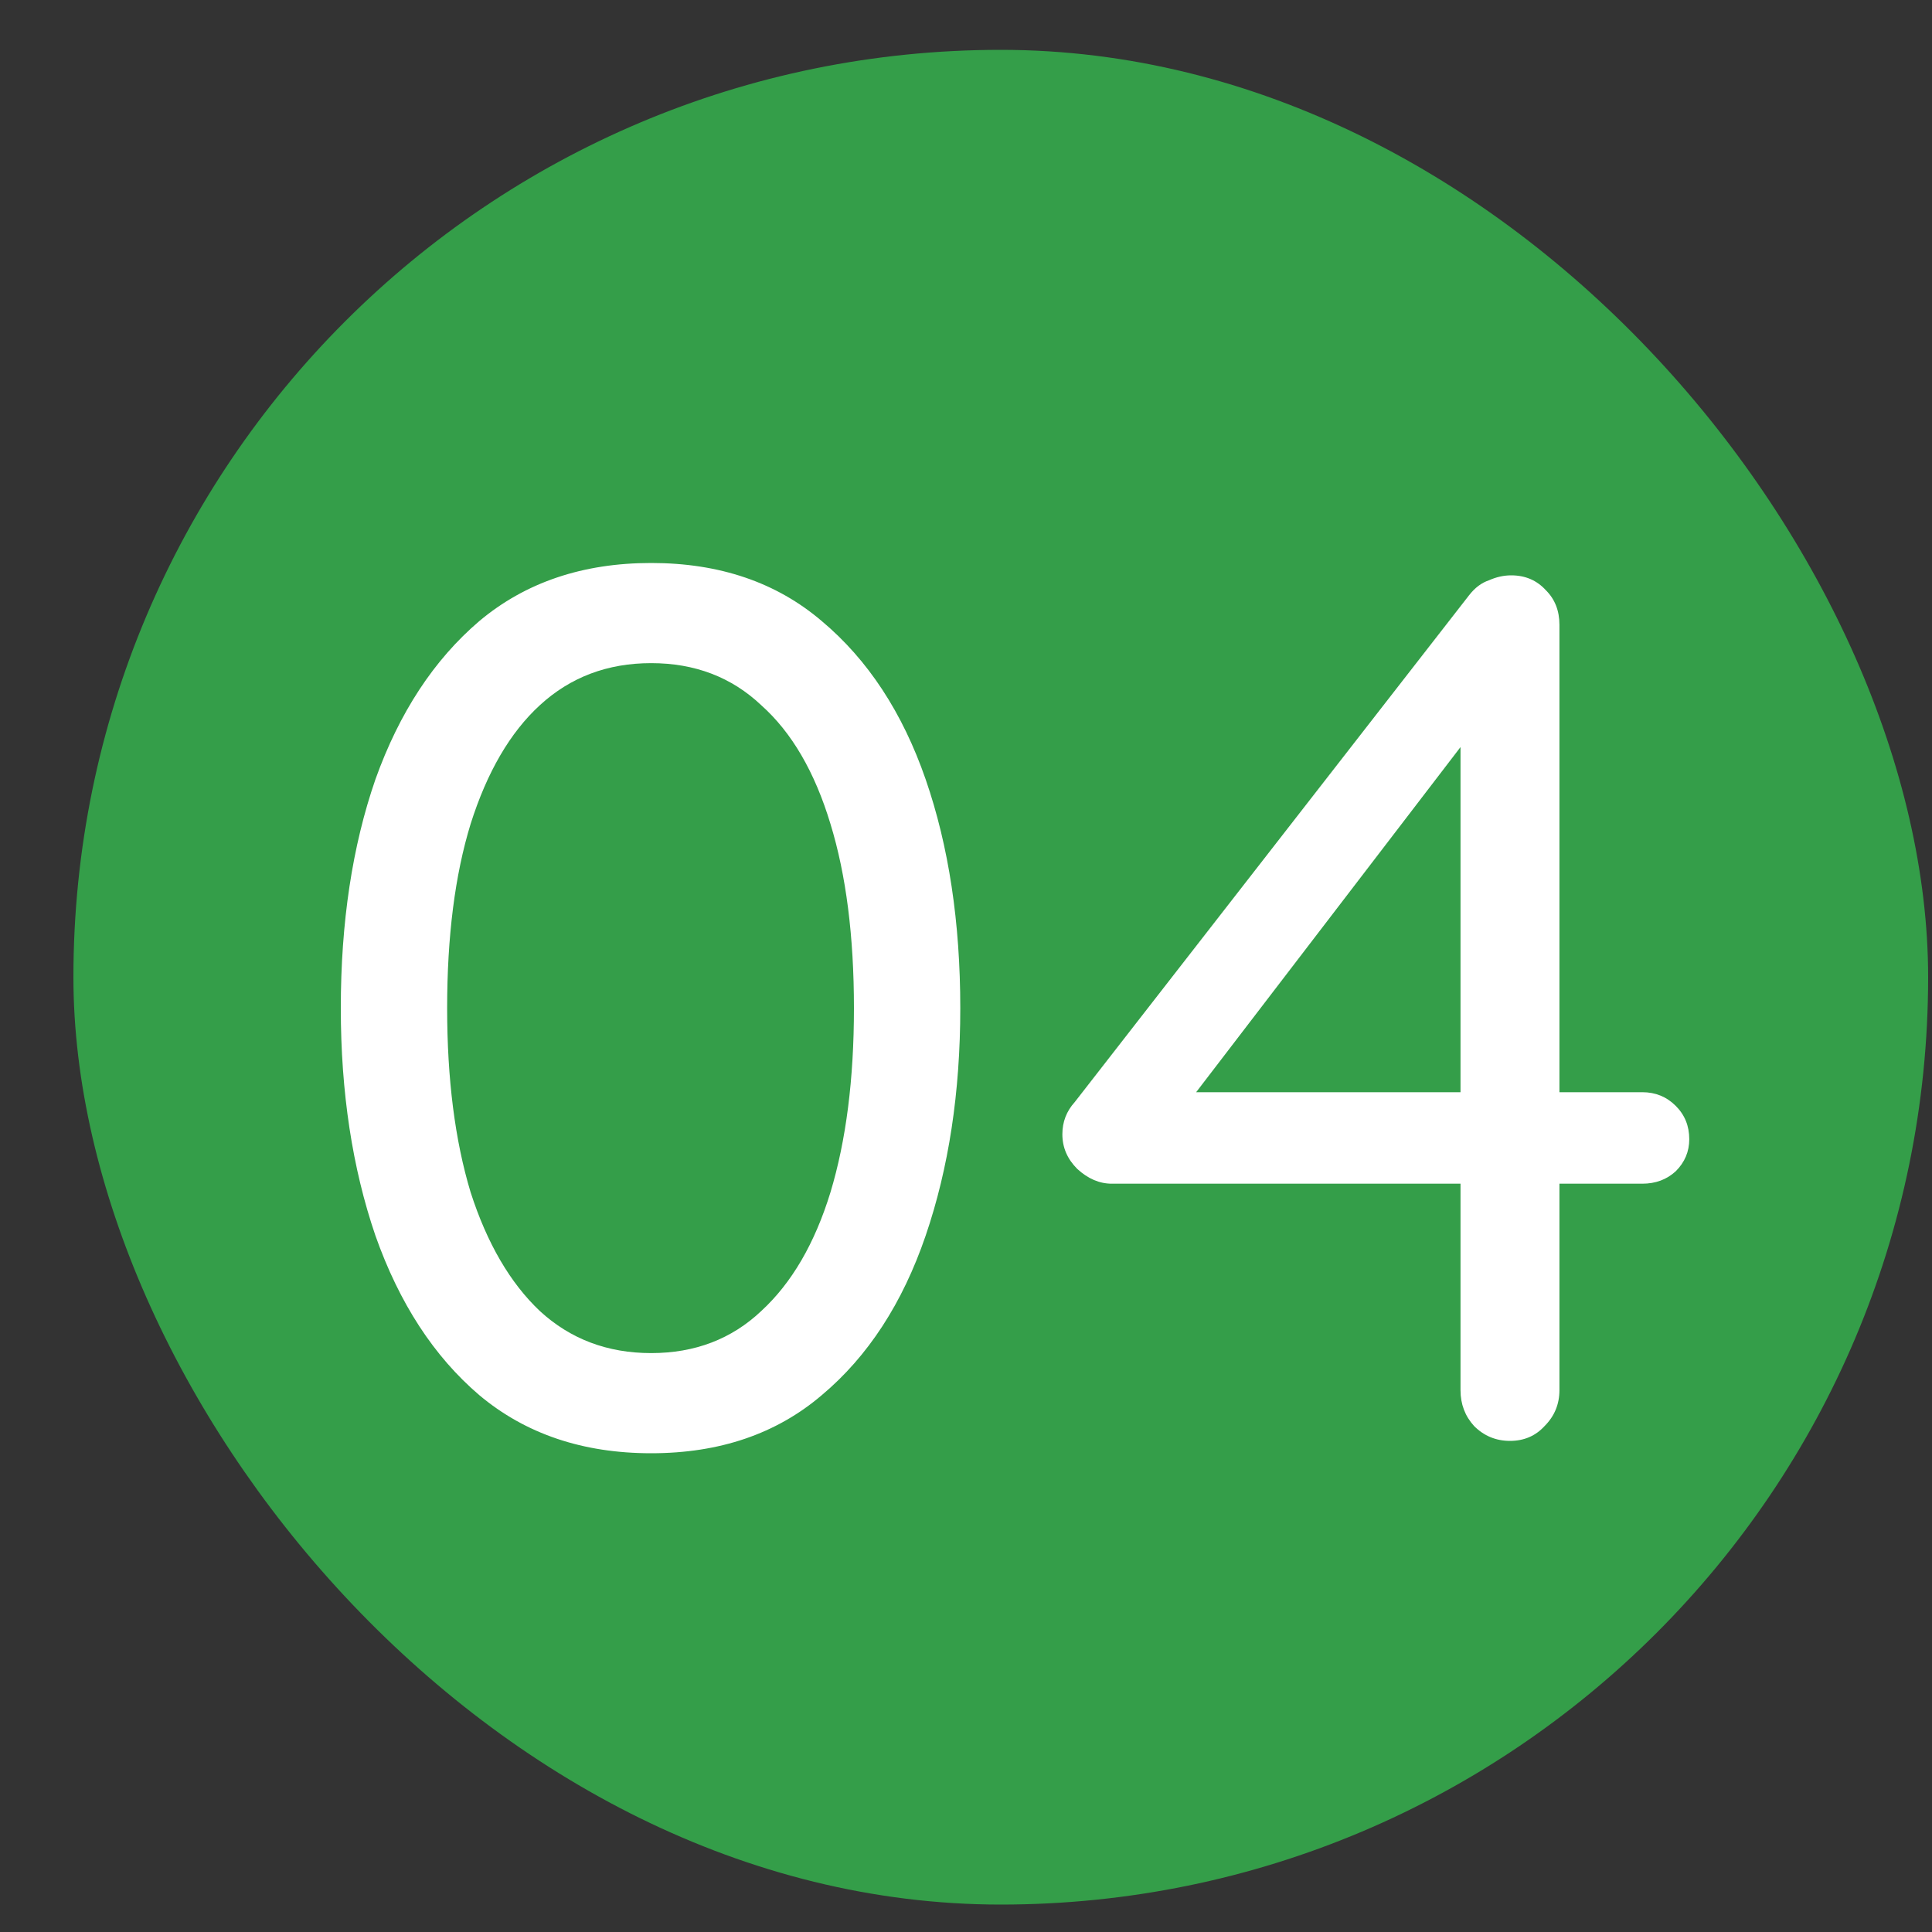 <svg width="25" height="25" viewBox="0 0 25 25" fill="none" xmlns="http://www.w3.org/2000/svg">
<rect x="0" y="0" width="25" height="25" fill="#333333" stroke="none"/>
<rect x="0.95" y="0.645" width="24" height="24" rx="12" fill="#349E49"/>
<path d="M8.426 18.805C7.541 18.805 6.799 18.554 6.202 18.053C5.615 17.552 5.167 16.864 4.858 15.989C4.559 15.114 4.41 14.133 4.41 13.045C4.41 11.936 4.559 10.949 4.858 10.085C5.167 9.221 5.615 8.538 6.202 8.037C6.799 7.536 7.541 7.285 8.426 7.285C9.311 7.285 10.047 7.536 10.634 8.037C11.231 8.538 11.679 9.221 11.978 10.085C12.277 10.949 12.426 11.936 12.426 13.045C12.426 14.133 12.277 15.114 11.978 15.989C11.679 16.864 11.231 17.552 10.634 18.053C10.047 18.554 9.311 18.805 8.426 18.805ZM8.426 17.509C8.991 17.509 9.466 17.328 9.85 16.965C10.245 16.602 10.543 16.09 10.746 15.429C10.949 14.757 11.05 13.962 11.05 13.045C11.05 12.117 10.949 11.322 10.746 10.661C10.543 9.989 10.245 9.477 9.85 9.125C9.466 8.762 8.991 8.581 8.426 8.581C7.861 8.581 7.381 8.762 6.986 9.125C6.602 9.477 6.303 9.989 6.09 10.661C5.887 11.322 5.786 12.117 5.786 13.045C5.786 13.962 5.887 14.757 6.09 15.429C6.303 16.09 6.602 16.602 6.986 16.965C7.381 17.328 7.861 17.509 8.426 17.509ZM19.539 18.645C19.358 18.645 19.203 18.581 19.075 18.453C18.958 18.325 18.899 18.17 18.899 17.989V9.237L19.155 9.333L15.331 14.325L15.267 14.133H21.251C21.422 14.133 21.566 14.192 21.683 14.309C21.801 14.426 21.859 14.57 21.859 14.741C21.859 14.901 21.801 15.04 21.683 15.157C21.566 15.264 21.422 15.317 21.251 15.317H14.387C14.227 15.317 14.078 15.253 13.939 15.125C13.811 14.997 13.747 14.848 13.747 14.677C13.747 14.517 13.801 14.378 13.907 14.261L19.011 7.701C19.086 7.605 19.171 7.541 19.267 7.509C19.363 7.466 19.459 7.445 19.555 7.445C19.737 7.445 19.886 7.509 20.003 7.637C20.121 7.754 20.179 7.904 20.179 8.085V17.989C20.179 18.17 20.115 18.325 19.987 18.453C19.87 18.581 19.721 18.645 19.539 18.645Z" fill="white"/>
</svg>
